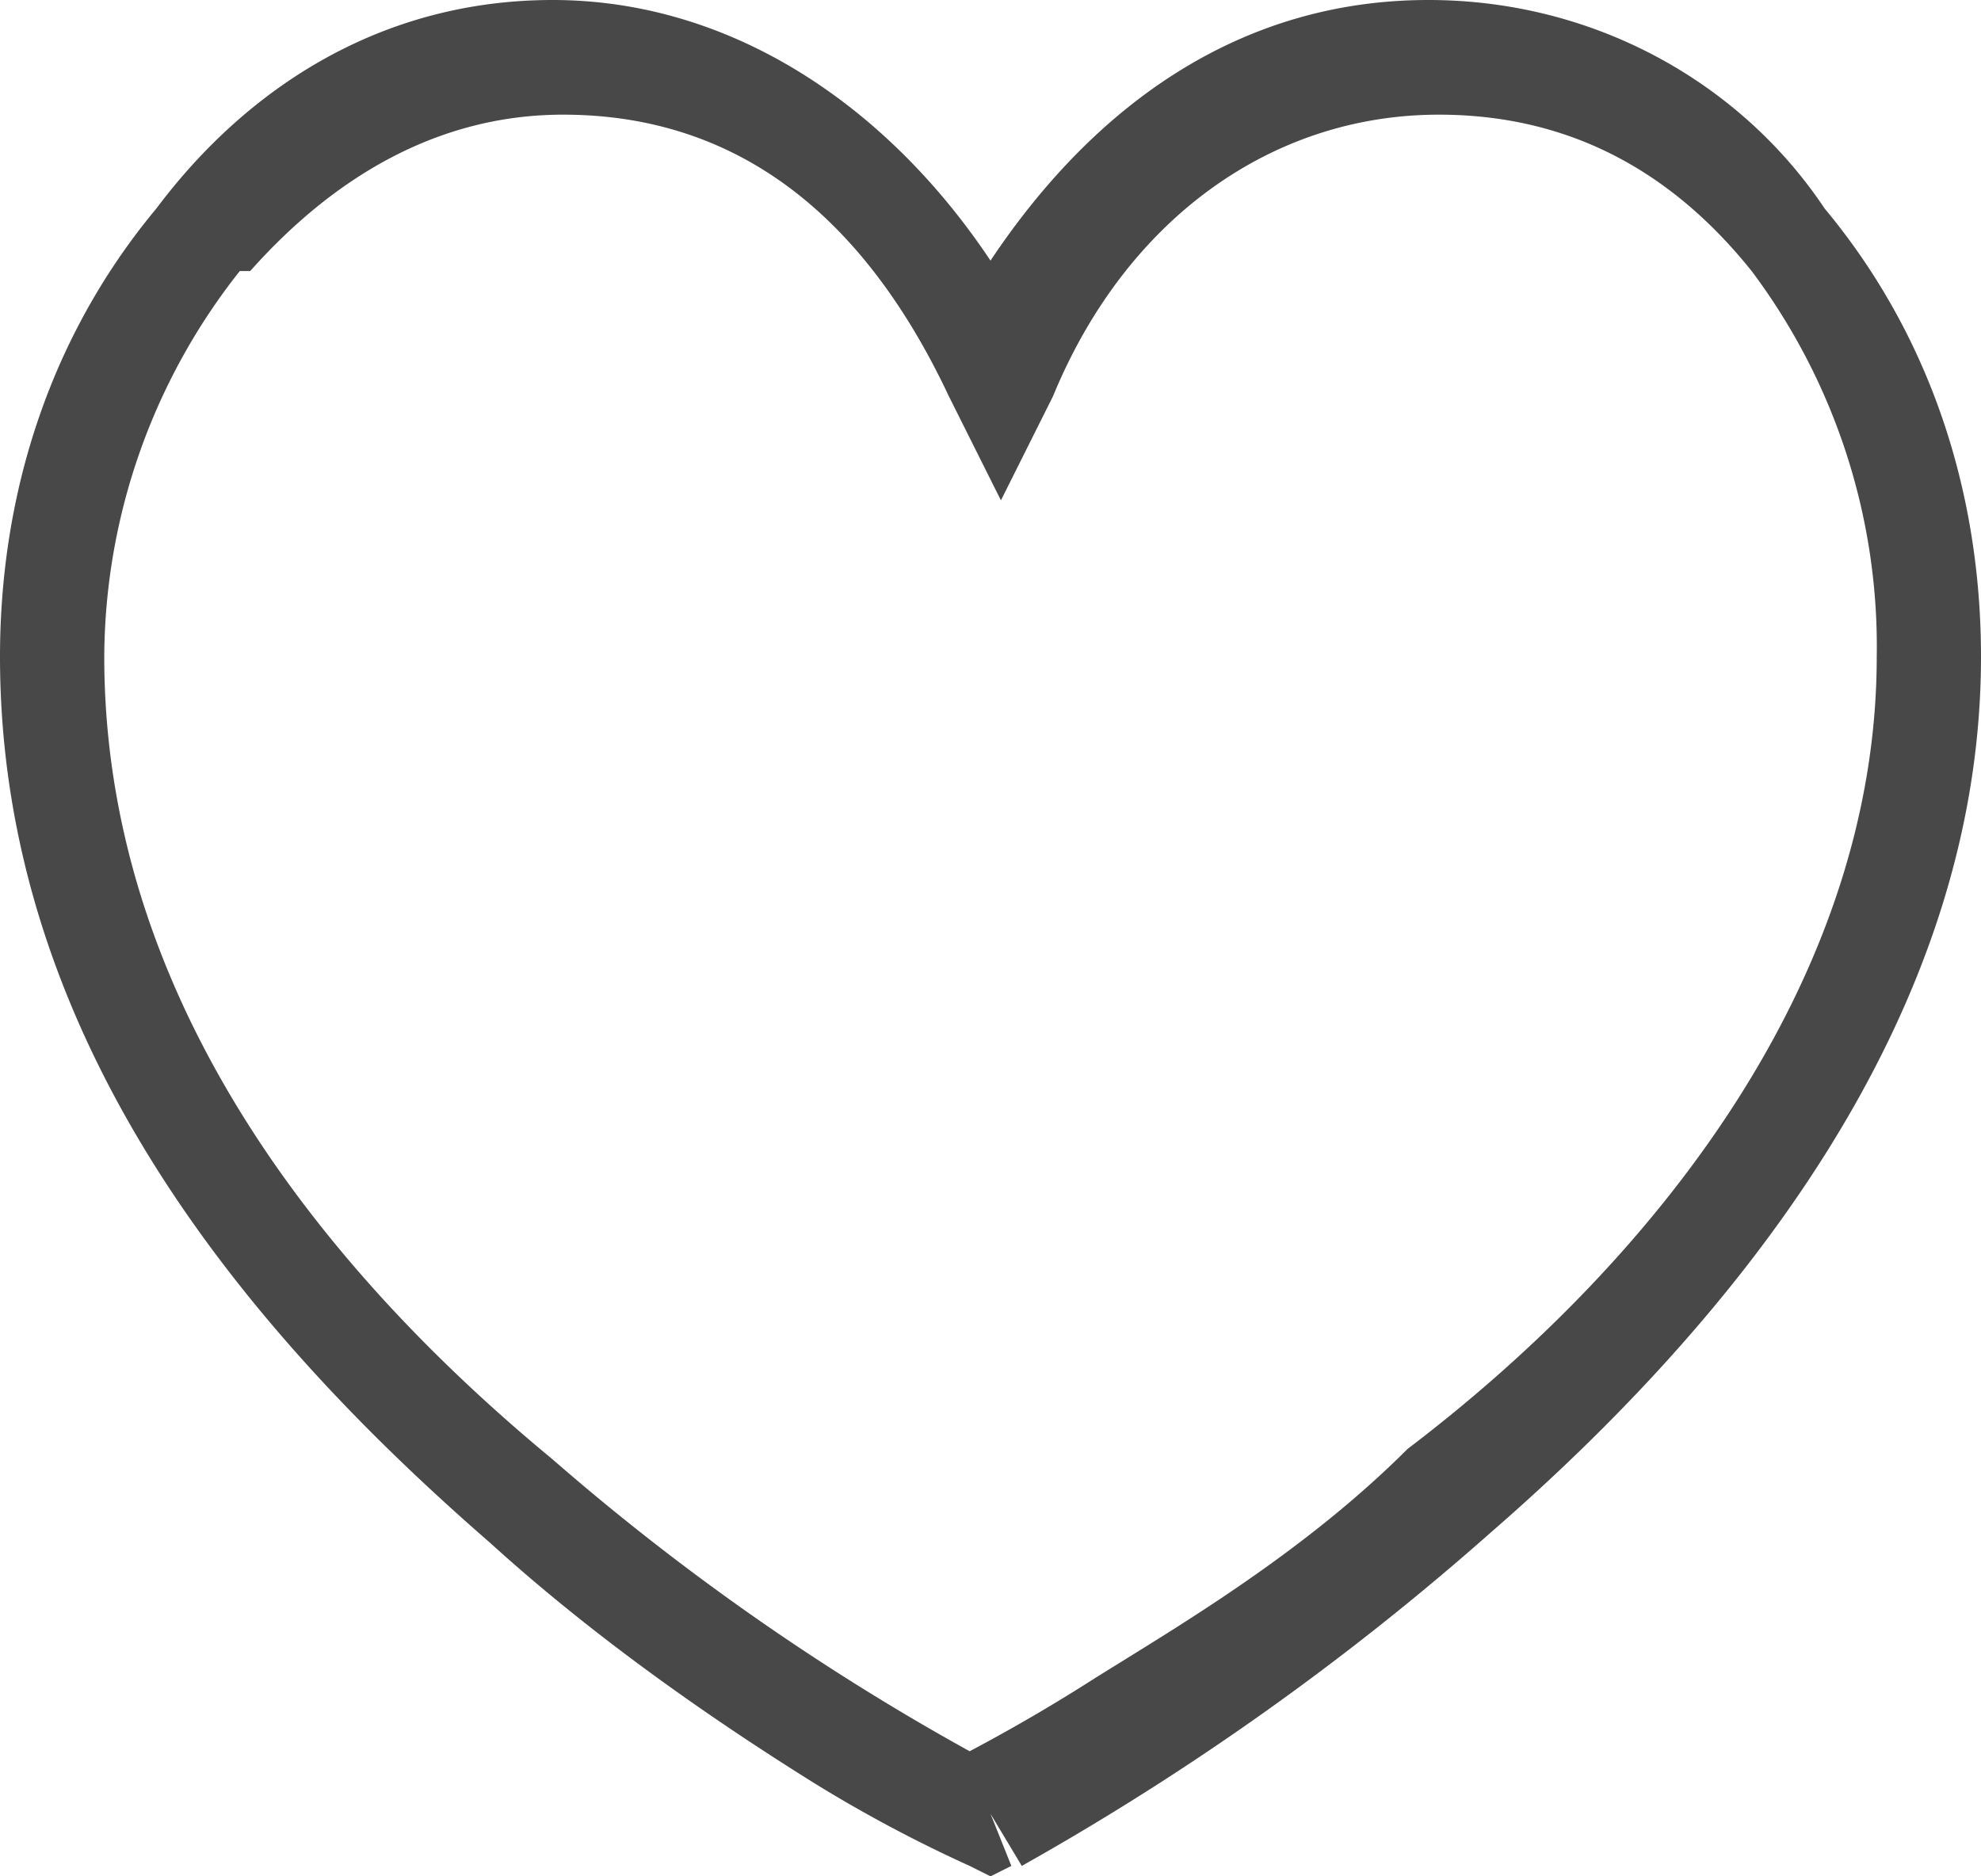 <svg width="19" height="18" fill="none" xmlns="http://www.w3.org/2000/svg"><path fill-rule="evenodd" clip-rule="evenodd" d="M2.3 2.6A6 6 0 0 0 1 6.3c0 3.2 2 5.8 4.3 7.7a23.1 23.1 0 0 0 4 2.8 16.8 16.8 0 0 0 1.2-.7c.8-.5 2-1.2 3-2.2C16 12 18 9.3 18 6.3a6 6 0 0 0-1.2-3.7c-.8-1-1.8-1.5-3-1.5-1.6 0-3 1-3.7 2.7l-.5 1-.5-1c-.8-1.7-2-2.7-3.7-2.7-1.2 0-2.2.6-3 1.5Zm7.2 14.8-.2.5a13.3 13.3 0 0 1-1.5-.8c-.8-.5-2-1.3-3.1-2.3C2.4 12.8 0 10 0 6.3 0 4.7.5 3.2 1.5 2 2.4.8 3.7 0 5.3 0 7 0 8.5 1 9.5 2.5 10.5 1 11.9 0 13.7 0c1.6 0 3 .8 3.8 2 1 1.2 1.5 2.7 1.5 4.3 0 3.5-2.4 6.4-4.7 8.4a26 26 0 0 1-4.5 3.2l-.3-.5Zm0 0 .2.5-.2.1-.2-.1.2-.5Z" fill="#494848"/></svg>